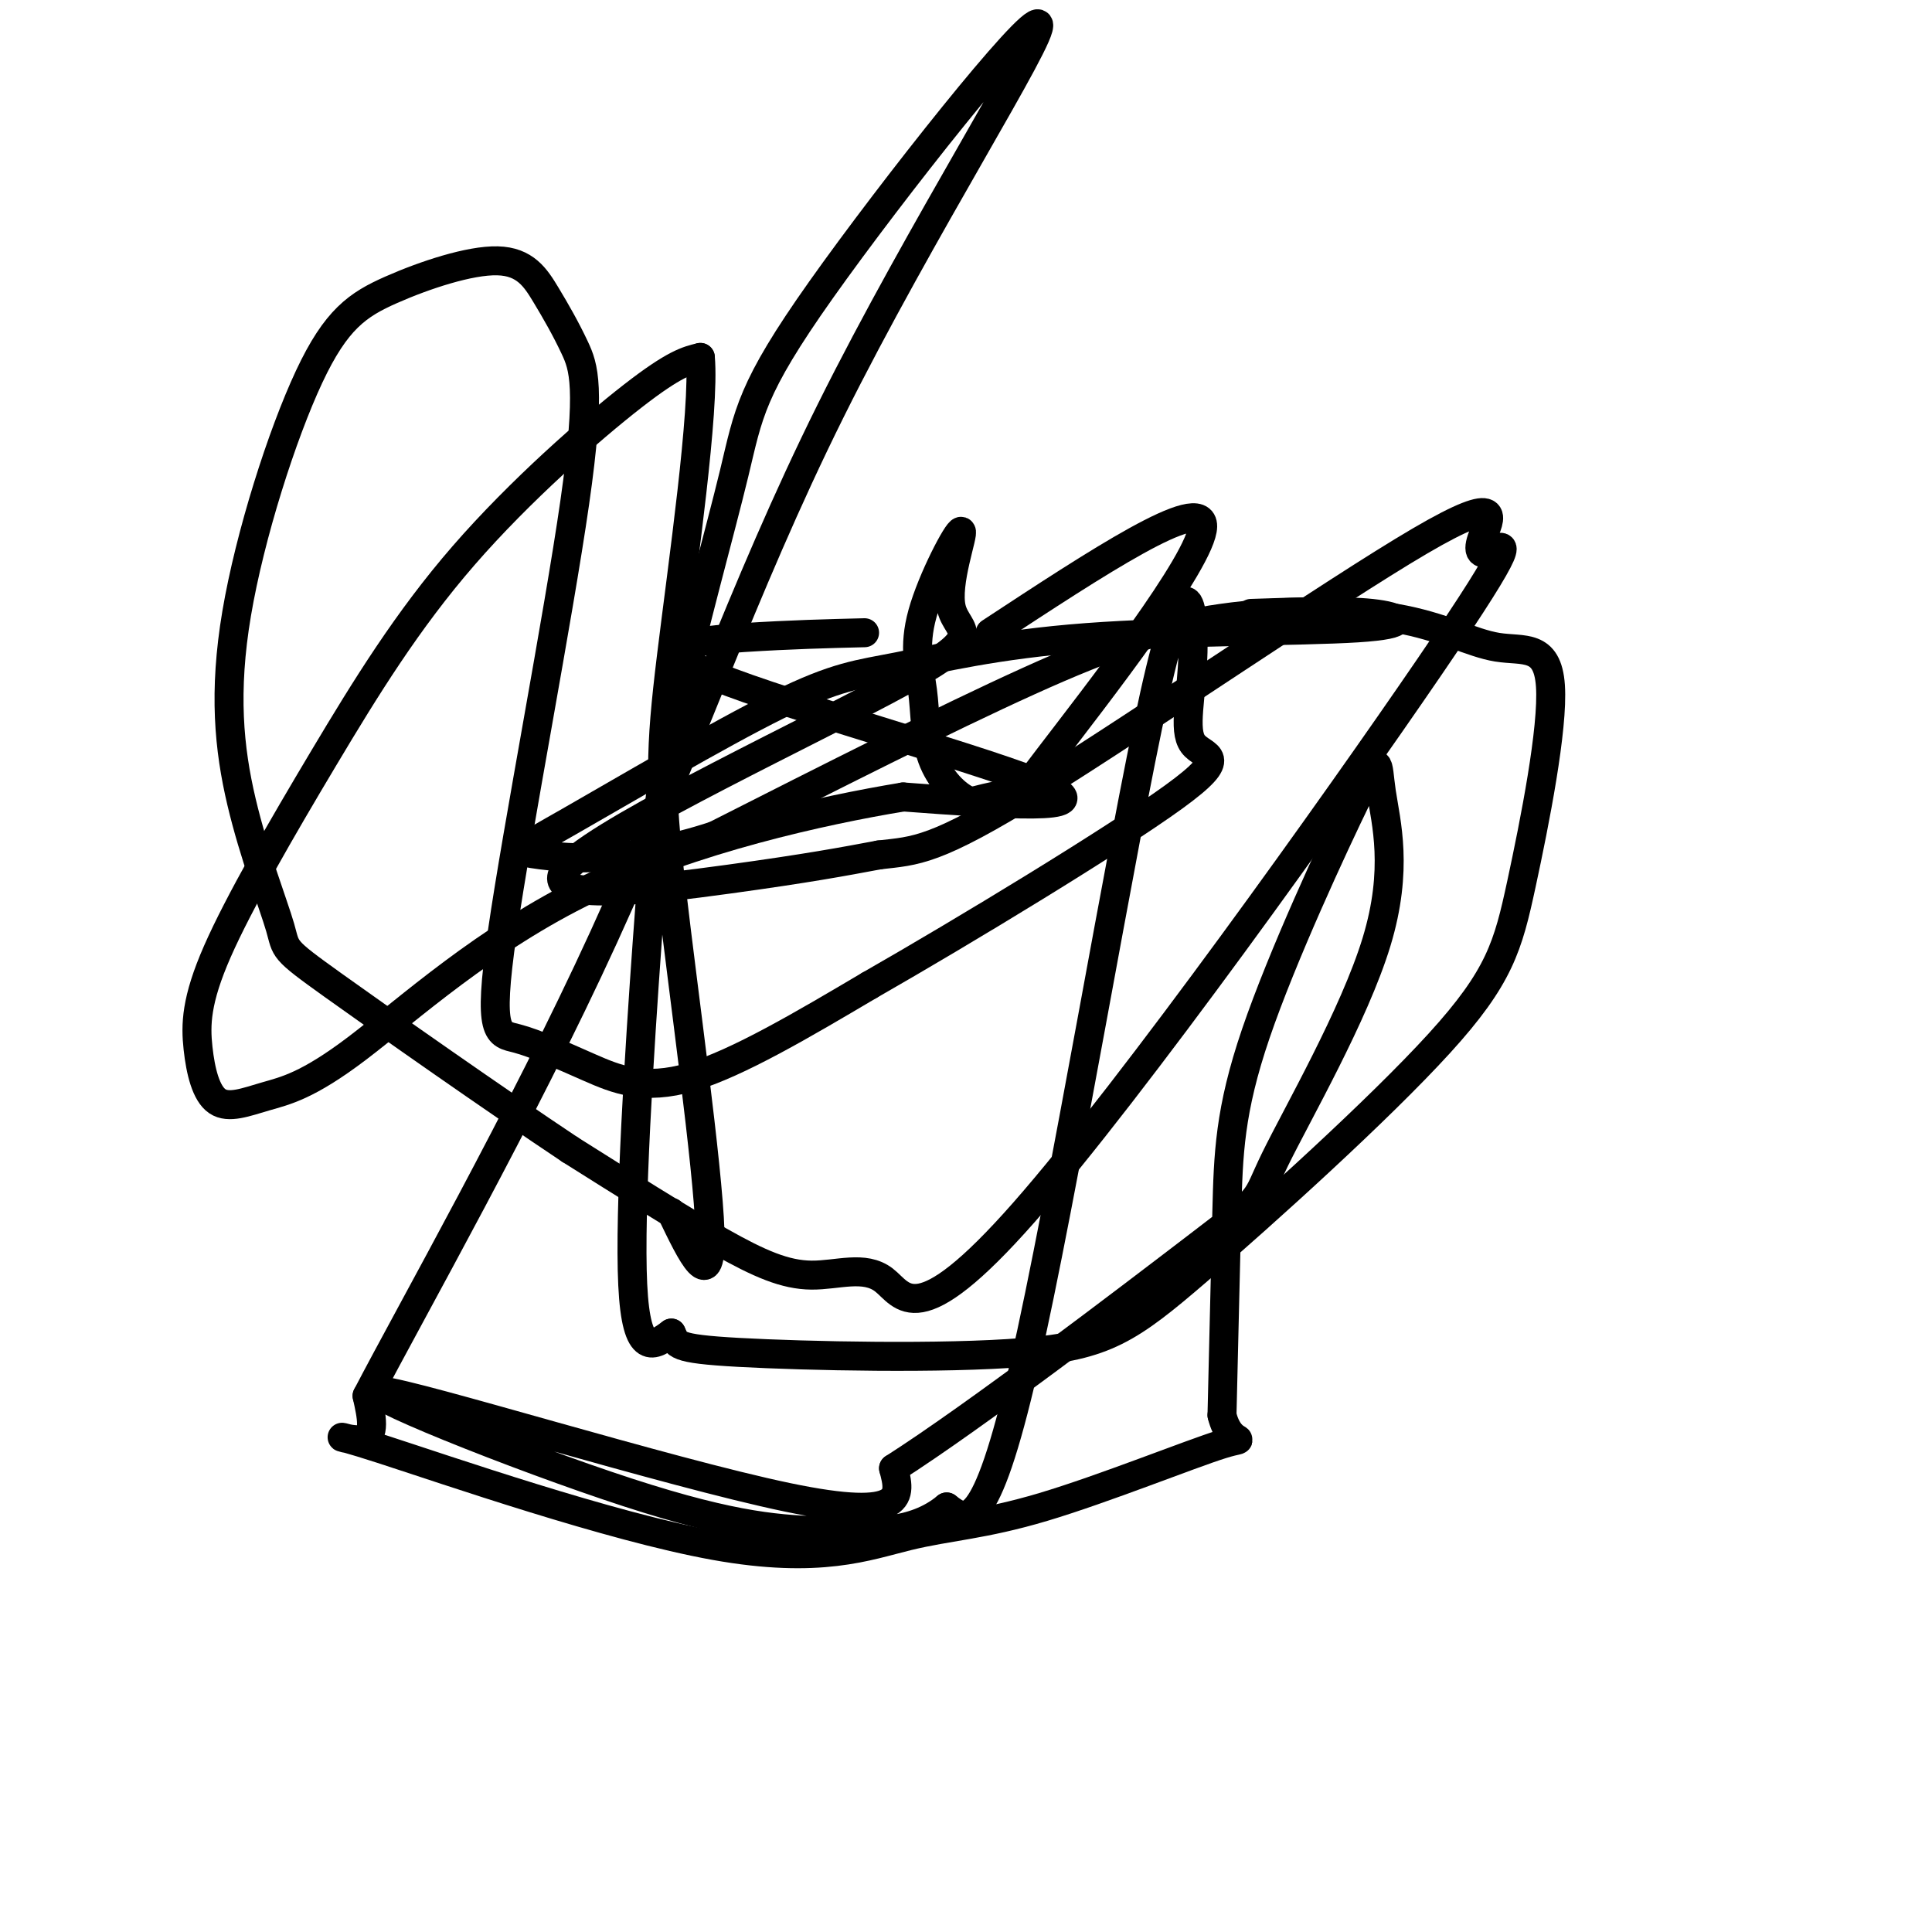 <svg viewBox='0 0 400 400' version='1.1' xmlns='http://www.w3.org/2000/svg' xmlns:xlink='http://www.w3.org/1999/xlink'><g fill='none' stroke='#000000' stroke-width='6' stroke-linecap='round' stroke-linejoin='round'><path d='M179,131c-7.655,0.190 -15.310,0.381 -25,1c-9.690,0.619 -21.417,1.667 -6,8c15.417,6.333 57.976,17.952 69,23c11.024,5.048 -9.488,3.524 -30,2'/><path d='M187,165c-16.720,2.759 -43.521,8.657 -65,19c-21.479,10.343 -37.638,25.131 -48,33c-10.362,7.869 -14.928,8.820 -19,10c-4.072,1.180 -7.649,2.591 -10,1c-2.351,-1.591 -3.475,-6.184 -4,-11c-0.525,-4.816 -0.450,-9.857 4,-20c4.450,-10.143 13.275,-25.389 22,-40c8.725,-14.611 17.349,-28.588 29,-42c11.651,-13.412 26.329,-26.261 35,-33c8.671,-6.739 11.336,-7.370 14,-8'/><path d='M145,74c0.960,11.040 -3.640,42.640 -6,62c-2.360,19.360 -2.482,26.482 0,48c2.482,21.518 7.566,57.434 8,71c0.434,13.566 -3.783,4.783 -8,-4'/><path d='M205,131c22.060,-14.494 44.119,-28.988 44,-22c-0.119,6.988 -22.417,35.458 -32,48c-9.583,12.542 -6.452,9.155 -7,8c-0.548,-1.155 -4.774,-0.077 -9,1'/><path d='M201,166c-3.123,-1.203 -6.432,-4.711 -8,-9c-1.568,-4.289 -1.397,-9.359 -2,-14c-0.603,-4.641 -1.982,-8.853 0,-16c1.982,-7.147 7.324,-17.230 8,-17c0.676,0.230 -3.313,10.771 -2,16c1.313,5.229 7.929,5.144 -10,15c-17.929,9.856 -60.404,29.654 -69,38c-8.596,8.346 16.687,5.242 33,3c16.313,-2.242 23.657,-3.621 31,-5'/><path d='M182,177c7.687,-0.885 11.405,-0.597 33,-14c21.595,-13.403 61.066,-40.498 79,-51c17.934,-10.502 14.332,-4.412 13,-1c-1.332,3.412 -0.393,4.144 2,3c2.393,-1.144 6.241,-4.164 -13,24c-19.241,28.164 -61.570,87.514 -84,113c-22.430,25.486 -24.961,17.110 -29,14c-4.039,-3.110 -9.588,-0.953 -15,-1c-5.412,-0.047 -10.689,-2.299 -19,-7c-8.311,-4.701 -19.655,-11.850 -31,-19'/><path d='M118,238c-15.338,-10.217 -38.184,-26.259 -49,-34c-10.816,-7.741 -9.601,-7.179 -11,-12c-1.399,-4.821 -5.412,-15.024 -8,-26c-2.588,-10.976 -3.751,-22.723 -1,-39c2.751,-16.277 9.417,-37.083 15,-49c5.583,-11.917 10.082,-14.944 17,-18c6.918,-3.056 16.256,-6.142 22,-6c5.744,0.142 7.894,3.512 10,7c2.106,3.488 4.169,7.095 6,11c1.831,3.905 3.430,8.108 0,32c-3.430,23.892 -11.889,67.474 -15,89c-3.111,21.526 -0.875,20.997 3,22c3.875,1.003 9.389,3.539 15,6c5.611,2.461 11.317,4.846 21,2c9.683,-2.846 23.341,-10.923 37,-19'/><path d='M180,204c19.758,-11.301 50.653,-30.052 63,-39c12.347,-8.948 6.145,-8.091 4,-11c-2.145,-2.909 -0.235,-9.584 0,-19c0.235,-9.416 -1.206,-21.574 -8,9c-6.794,30.574 -18.941,103.878 -27,139c-8.059,35.122 -12.029,32.061 -16,29'/><path d='M196,312c-6.818,5.664 -15.863,5.324 -25,5c-9.137,-0.324 -18.367,-0.633 -41,-8c-22.633,-7.367 -58.671,-21.791 -51,-21c7.671,0.791 59.049,16.797 84,22c24.951,5.203 23.476,-0.399 22,-6'/><path d='M185,304c17.039,-10.863 48.637,-35.021 63,-46c14.363,-10.979 11.492,-8.779 16,-18c4.508,-9.221 16.396,-29.863 21,-45c4.604,-15.137 1.924,-24.769 1,-31c-0.924,-6.231 -0.093,-9.062 -5,1c-4.907,10.062 -15.552,33.017 -21,49c-5.448,15.983 -5.699,24.995 -6,37c-0.301,12.005 -0.650,27.002 -1,42'/><path d='M253,293c1.731,7.133 6.557,3.966 0,6c-6.557,2.034 -24.498,9.270 -37,13c-12.502,3.730 -19.565,3.952 -28,6c-8.435,2.048 -18.240,5.920 -40,2c-21.760,-3.920 -55.474,-15.632 -69,-20c-13.526,-4.368 -6.865,-1.391 -4,-2c2.865,-0.609 1.932,-4.805 1,-9'/><path d='M76,289c9.278,-17.803 31.974,-57.811 49,-95c17.026,-37.189 28.382,-71.561 47,-109c18.618,-37.439 44.499,-77.947 43,-80c-1.499,-2.053 -30.376,34.348 -45,55c-14.624,20.652 -14.993,25.556 -18,38c-3.007,12.444 -8.651,32.428 -12,48c-3.349,15.572 -4.402,26.731 -6,49c-1.598,22.269 -3.742,55.648 -3,71c0.742,15.352 4.371,12.676 8,10'/><path d='M139,276c1.213,2.355 0.245,3.243 14,4c13.755,0.757 42.234,1.384 59,0c16.766,-1.384 21.820,-4.778 36,-17c14.180,-12.222 37.488,-33.271 50,-47c12.512,-13.729 14.229,-20.137 17,-33c2.771,-12.863 6.595,-32.183 6,-41c-0.595,-8.817 -5.610,-7.133 -11,-8c-5.390,-0.867 -11.156,-4.284 -21,-6c-9.844,-1.716 -23.766,-1.731 -36,0c-12.234,1.731 -22.781,5.209 -40,13c-17.219,7.791 -41.109,19.896 -65,32'/><path d='M148,173c-17.955,5.919 -30.341,4.717 -36,4c-5.659,-0.717 -4.591,-0.949 6,-7c10.591,-6.051 30.704,-17.920 43,-24c12.296,-6.080 16.776,-6.372 25,-8c8.224,-1.628 20.194,-4.591 39,-6c18.806,-1.409 44.448,-1.264 56,-2c11.552,-0.736 9.015,-2.353 3,-3c-6.015,-0.647 -15.507,-0.323 -25,0'/></g>
</svg>